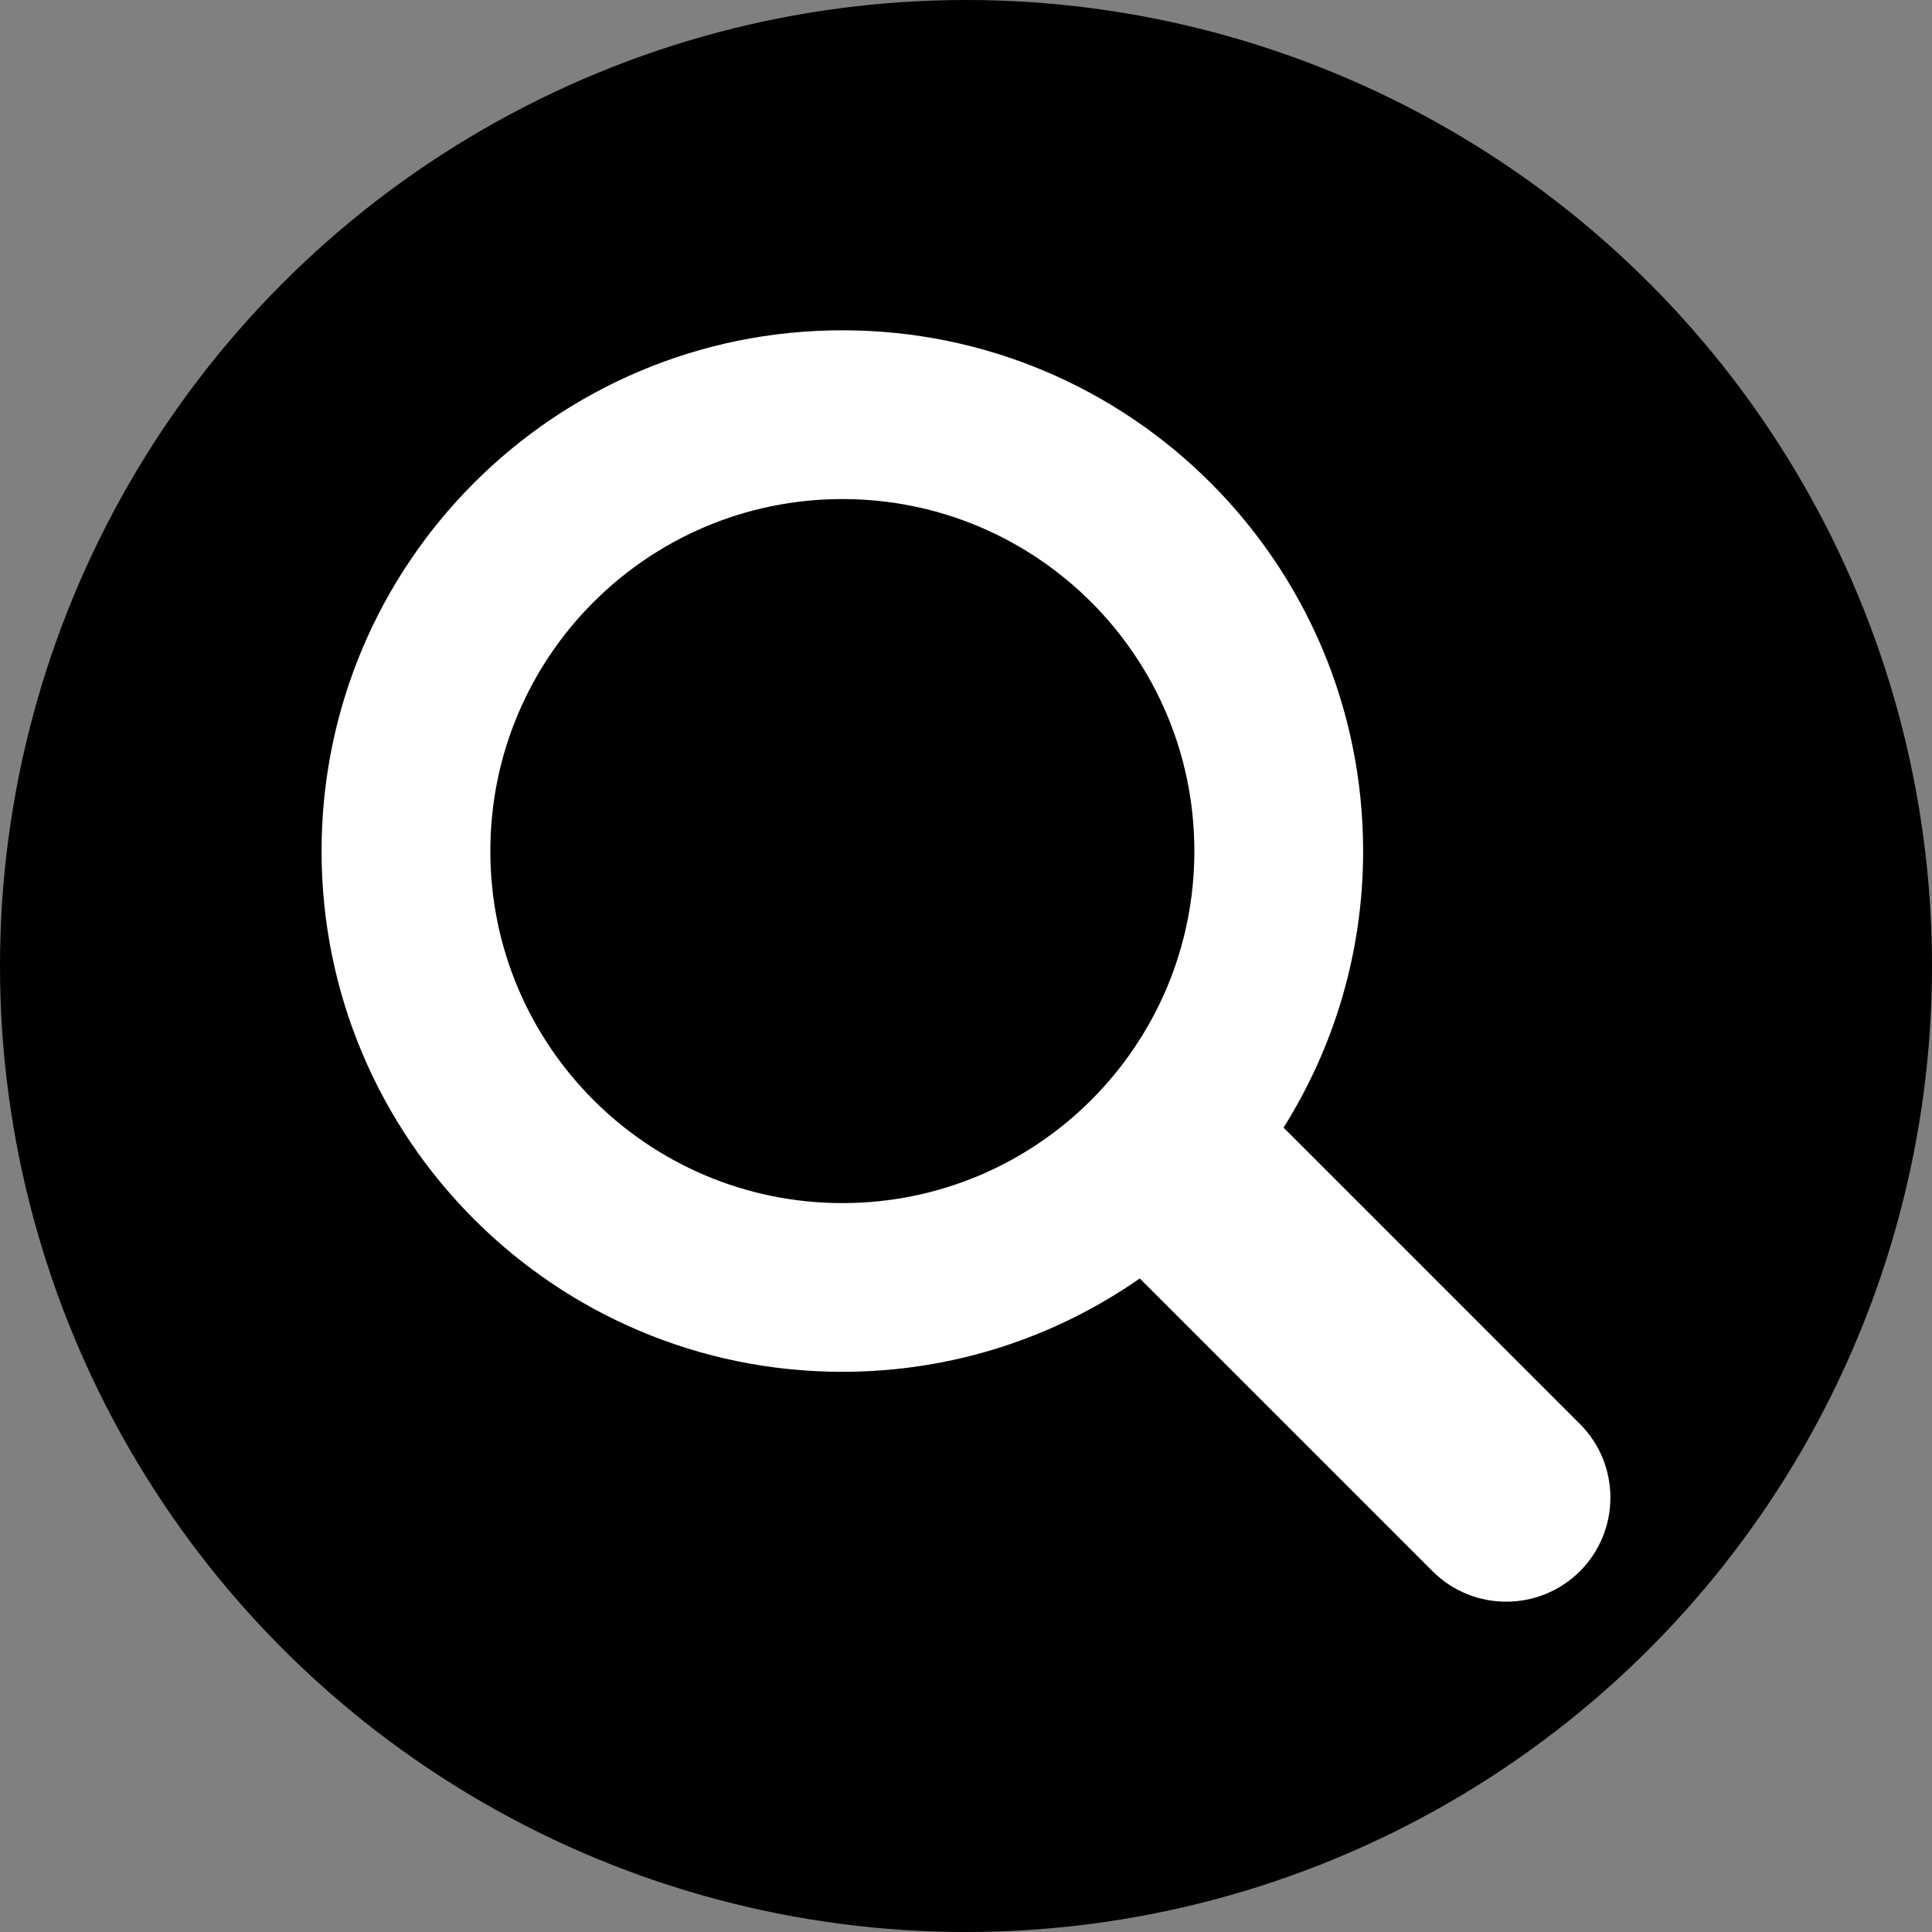 <?xml version="1.0" encoding="UTF-8"?><svg id="Capa_1" xmlns="http://www.w3.org/2000/svg" viewBox="0 0 118.75 118.75"><rect x="0" y="0" width="118.75" height="118.75" fill="#808080" stroke="none"/><defs><style>.cls-1{fill:#fff;}</style></defs><circle cx="59.375" cy="59.375" r="59.375"/><path class="cls-1" d="m97.107,87.522l-18.213-18.214c3.094-4.926,4.89-10.749,4.89-16.998,0-17.679-14.332-32.009-32.01-32.009s-32.009,14.33-32.009,32.009,14.33,32.008,32.009,32.008c6.8,0,13.099-2.126,18.283-5.739l17.996,17.997c1.25,1.249,2.89,1.871,4.527,1.871,1.639,0,3.277-.622,4.529-1.871,2.499-2.502,2.499-6.554-.002-9.055Zm-45.332-13.574c-11.949,0-21.636-9.687-21.636-21.636s9.687-21.637,21.636-21.637c11.95,0,21.636,9.687,21.636,21.637s-9.687,21.636-21.636,21.636Z"/></svg>